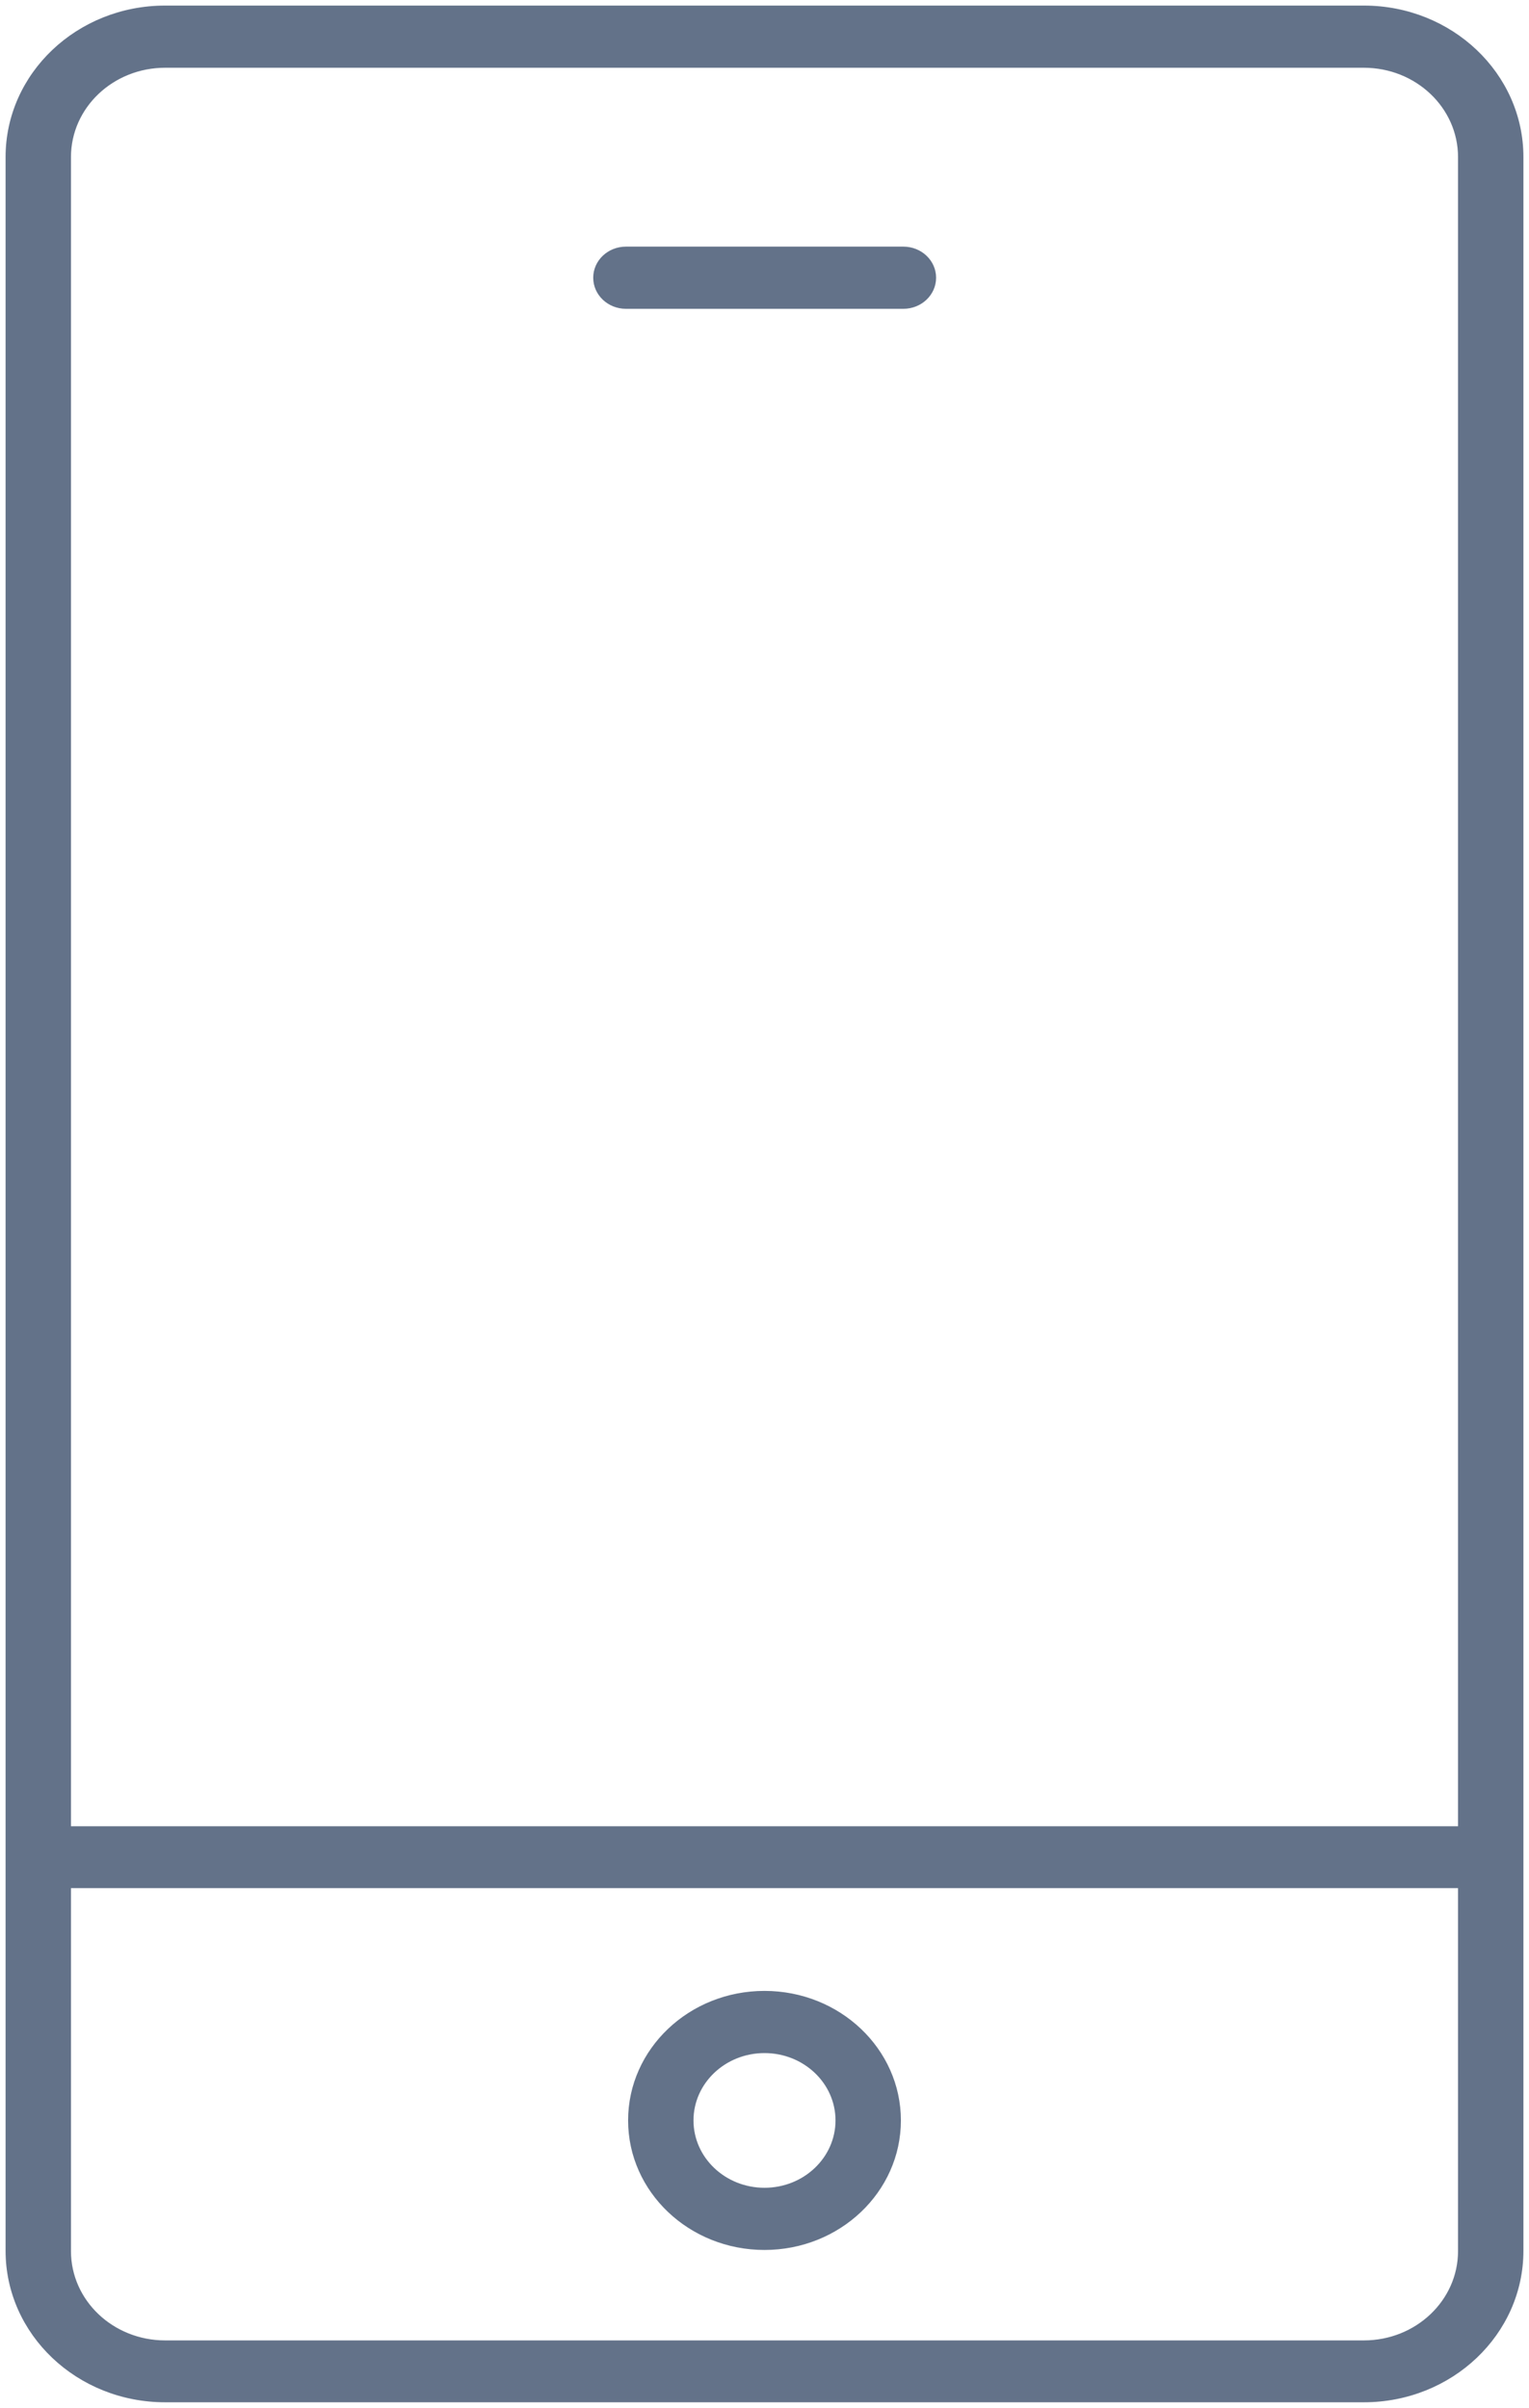 <?xml version="1.0" encoding="UTF-8"?>
<svg width="233px" height="367px" viewBox="0 0 233 367" version="1.1" xmlns="http://www.w3.org/2000/svg" xmlns:xlink="http://www.w3.org/1999/xlink">
    <!-- Generator: Sketch 50.2 (55047) - http://www.bohemiancoding.com/sketch -->
    <title>mobile-icon</title>
    <desc>Created with Sketch.</desc>
    <defs></defs>
    <g id="Page-1" stroke="none" stroke-width="1" fill="none" fill-rule="evenodd">
        <g id="Webapp-Artboard-1" transform="translate(-771, -2599)" fill="#637289" fill-rule="nonzero" stroke="#637289" stroke-width="0.3">
            <g id="mobile-icon" transform="translate(772, 2600)">
                <path d="M206.837,0 L24.163,0 C10.818,0 0,10.271 0,22.942 L0,342.058 C0,354.729 10.818,365 24.163,365 L206.837,365 C220.182,365 231,354.729 231,342.058 L231,22.942 C231,10.271 220.182,0 206.837,0 Z M221.335,342.104 C221.335,349.706 214.844,355.869 206.837,355.869 L24.163,355.869 C16.156,355.869 9.665,349.706 9.665,342.104 L9.665,286.632 L221.335,286.632 L221.335,342.058 L221.335,342.104 Z M221.335,277.501 L9.665,277.501 L9.665,22.942 C9.665,15.339 16.156,9.177 24.163,9.177 L206.837,9.177 C214.844,9.177 221.335,15.339 221.335,22.942 L221.335,277.455 L221.335,277.501 Z M141.5,41.33 C141.5,43.864 139.336,45.918 136.667,45.918 L94.381,45.918 C91.712,45.918 89.549,43.864 89.549,41.33 C89.549,38.796 91.712,36.742 94.381,36.742 L136.667,36.742 C139.336,36.742 141.5,38.796 141.5,41.33 Z M115.5,341.783 C126.897,341.783 136.135,333.011 136.135,322.191 C136.135,311.371 126.897,302.599 115.5,302.599 C104.103,302.599 94.865,311.371 94.865,322.191 C94.865,333.011 104.103,341.783 115.5,341.783 Z M115.5,311.776 C121.559,311.776 126.47,316.439 126.47,322.191 C126.47,327.943 121.559,332.607 115.5,332.607 C109.441,332.607 104.53,327.943 104.53,322.191 C104.53,316.439 109.441,311.776 115.5,311.776 L115.5,311.776 Z" id="mobile"></path>
            </g>
        </g>
    </g>
</svg>